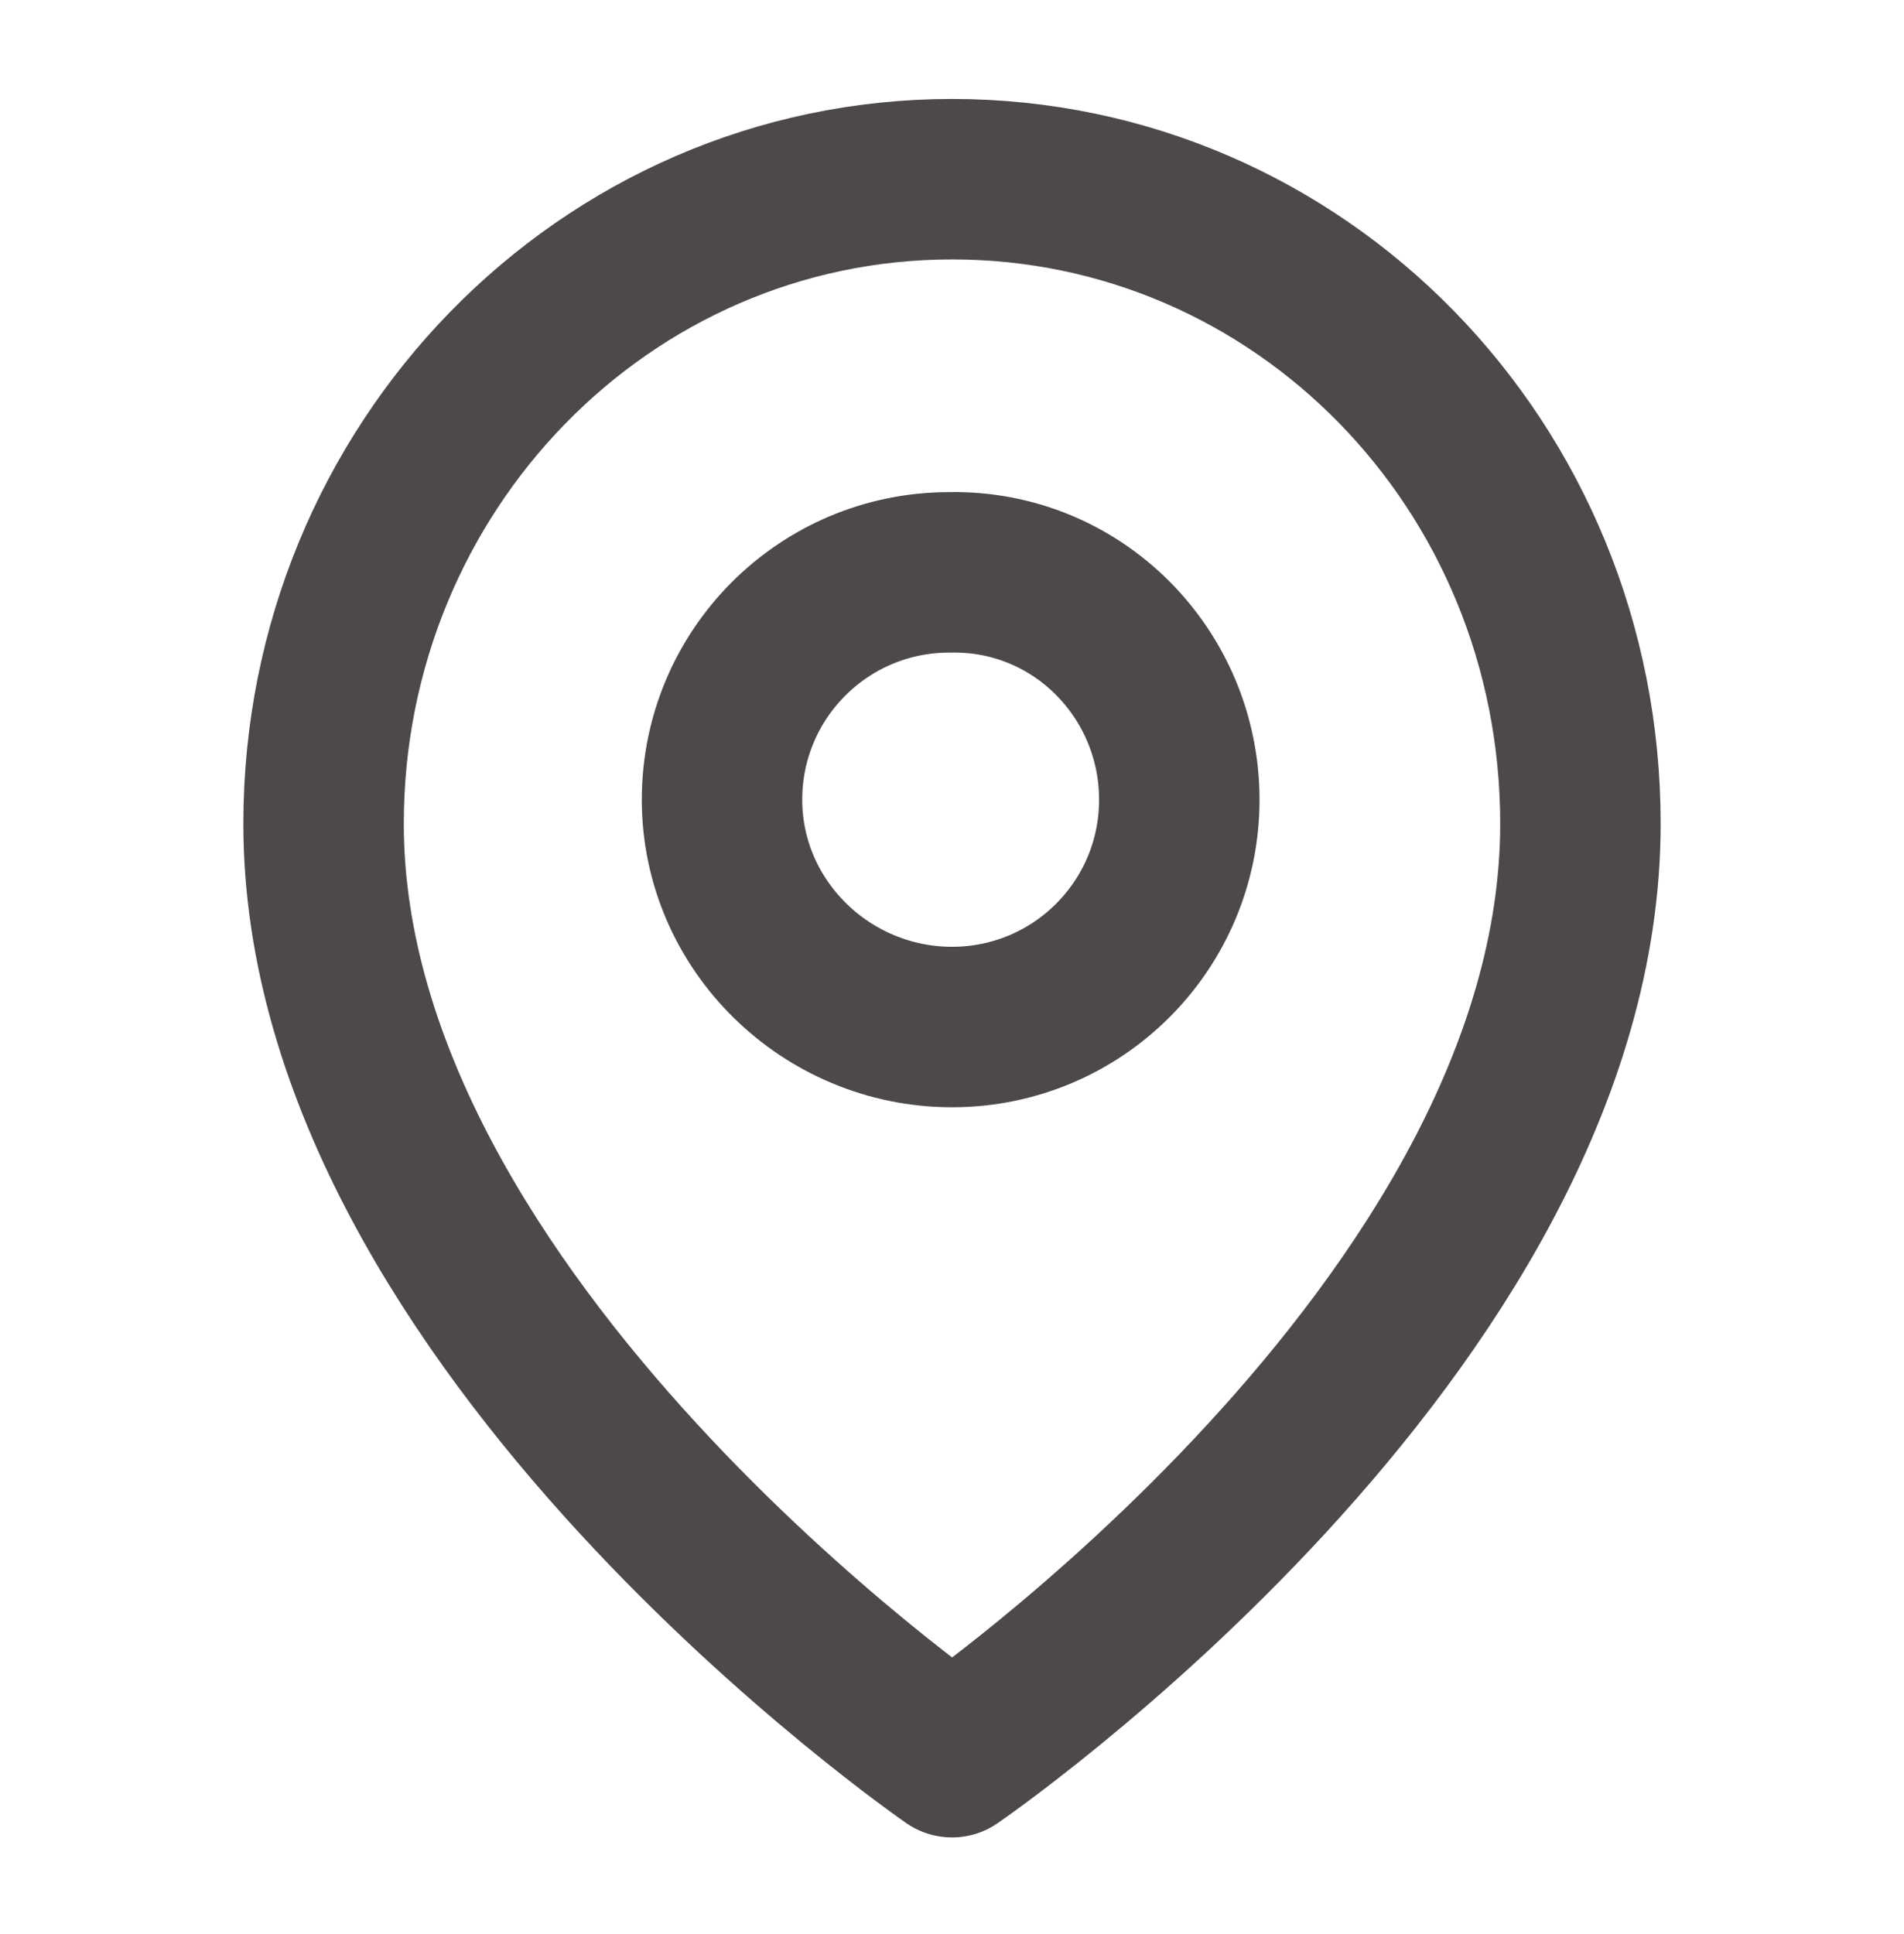 <?xml version="1.0" encoding="utf-8"?>
<!-- Generator: Adobe Illustrator 25.4.1, SVG Export Plug-In . SVG Version: 6.00 Build 0)  -->
<svg version="1.1" id="Ebene_1"
	xmlns="http://www.w3.org/2000/svg"
	xmlns:xlink="http://www.w3.org/1999/xlink" x="0px" y="0px" viewBox="0 0 71.2 72.3" style="enable-background:new 0 0 71.2 72.3;" xml:space="preserve">
	<style type="text/css">
	.st1{fill:none;stroke:#4E4949;stroke-width:6;stroke-linecap:round;stroke-linejoin:round;}
	</style>
	<g id="Icon_feather-map-pin" transform="translate(3 3)" class="st0">
		<path id="Pfad_130" class="st1" d="M56.1,27.8c0,18.8-23.5,34.9-23.5,34.9S9.1,46.5,9.1,27.8c0-13.3,10.5-24.1,23.5-24.1
		S56.1,14.4,56.1,27.8z"/>
		<path id="Pfad_131" class="st1" d="M41.1,26.9c0,4.7-3.8,8.5-8.5,8.5S24,31.6,24,26.9c0-4.7,3.8-8.5,8.5-8.5l0,0
		C37.3,18.3,41.1,22.2,41.1,26.9C41.1,26.9,41.1,26.9,41.1,26.9z"/>
	</g>
</svg>
